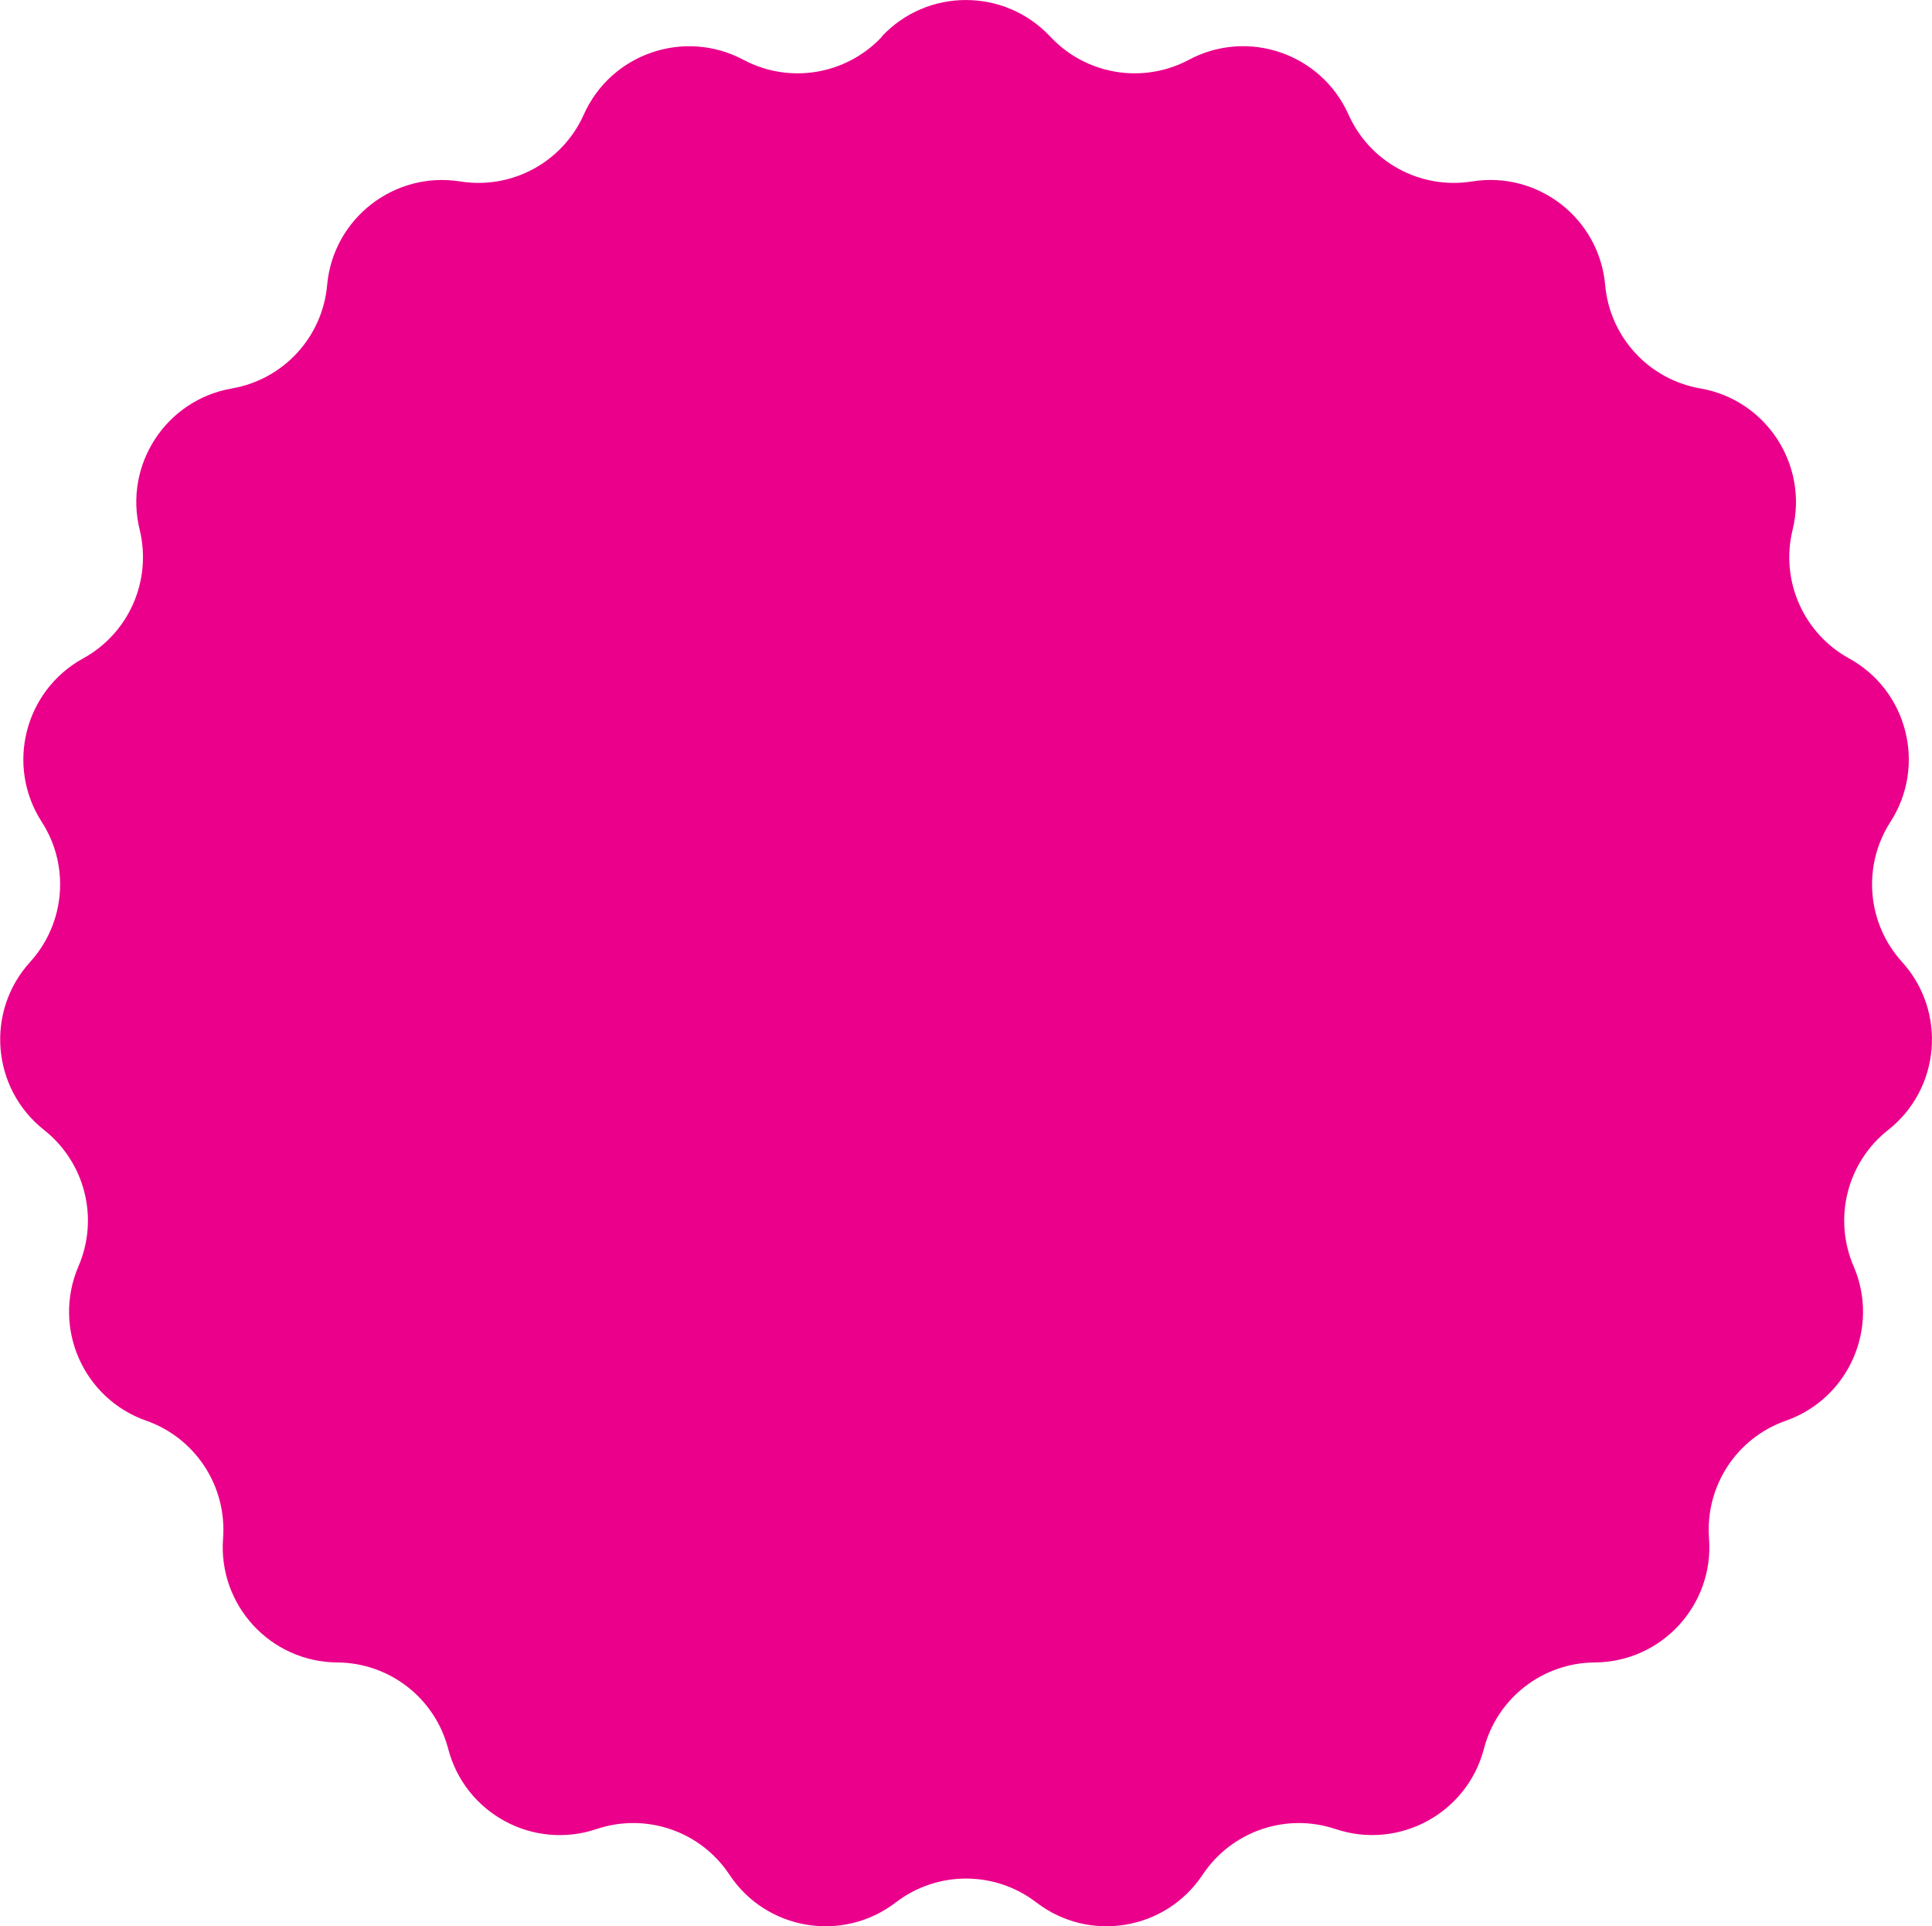 <?xml version="1.0" encoding="UTF-8"?>
<svg id="Layer_1" data-name="Layer 1" xmlns="http://www.w3.org/2000/svg" viewBox="0 0 182.31 181.76">
  <defs>
    <style>
      .cls-1 {
        fill: #eb008b;
      }
    </style>
  </defs>
  <path class="cls-1" d="M83.19,3.46c4.3-4.61,11.61-4.61,15.92,0,3.36,3.6,8.73,4.5,13.08,2.18,5.57-2.97,12.48-.59,15.06,5.17,2.01,4.5,6.79,7.09,11.66,6.31,6.23-1,12,3.49,12.56,9.78.44,4.91,4.12,8.91,8.98,9.75,6.22,1.08,10.21,7.2,8.71,13.33-1.18,4.79,1.01,9.77,5.32,12.14,5.53,3.04,7.32,10.13,3.91,15.43-2.67,4.14-2.22,9.56,1.09,13.21,4.24,4.67,3.64,11.96-1.31,15.86-3.87,3.05-5.2,8.33-3.26,12.85,2.5,5.79-.44,12.49-6.39,14.58-4.65,1.63-7.62,6.18-7.25,11.1.48,6.29-4.47,11.67-10.78,11.71-4.93.03-9.22,3.37-10.46,8.14-1.59,6.1-8.02,9.58-14,7.58-4.67-1.57-9.81.2-12.54,4.3-3.49,5.26-10.7,6.46-15.7,2.62-3.91-3-9.35-3-13.26,0-5,3.84-12.22,2.64-15.7-2.62-2.72-4.11-7.87-5.87-12.54-4.3-5.98,2.01-12.41-1.47-14-7.58-1.24-4.77-5.53-8.11-10.46-8.14-6.31-.04-11.26-5.42-10.78-11.71.37-4.91-2.6-9.47-7.25-11.1-5.95-2.09-8.89-8.78-6.39-14.58,1.95-4.53.61-9.8-3.25-12.85-4.95-3.91-5.56-11.19-1.31-15.86,3.31-3.65,3.76-9.07,1.09-13.21-3.42-5.3-1.62-12.39,3.91-15.43,4.32-2.37,6.5-7.35,5.33-12.14-1.51-6.13,2.49-12.25,8.71-13.33,4.86-.84,8.54-4.84,8.98-9.75.56-6.28,6.33-10.77,12.56-9.78,4.87.78,9.65-1.81,11.66-6.31,2.57-5.76,9.49-8.13,15.06-5.17,4.35,2.32,9.71,1.42,13.08-2.18Z"/>
</svg>